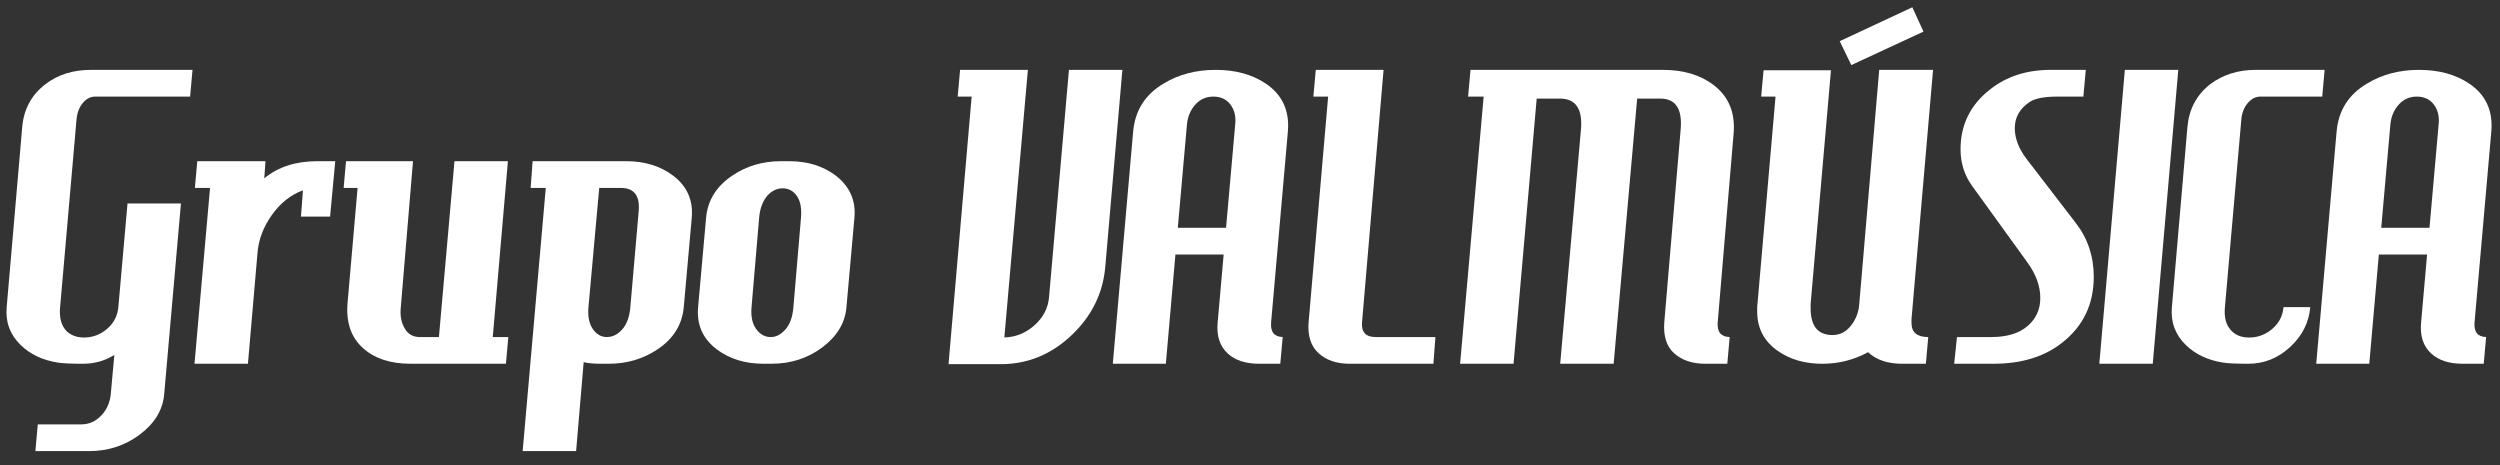 <?xml version="1.0" encoding="UTF-8"?> <svg xmlns="http://www.w3.org/2000/svg" width="172" height="32" viewBox="0 0 172 32" fill="none"><rect x="0" y="0" width="172" height="32" fill="#333333" stroke="none"/><path d="M13.245 4.807L13.08 6.645H6.55C6.221 6.645 5.933 6.796 5.686 7.098C5.439 7.4 5.298 7.789 5.261 8.264L4.136 21.131C4.063 21.863 4.219 22.42 4.603 22.804C4.95 23.116 5.398 23.253 5.947 23.216C6.496 23.18 6.985 22.969 7.415 22.585C7.844 22.201 8.087 21.716 8.142 21.131L8.773 13.998H12.449L11.297 27.112C11.205 28.19 10.652 29.114 9.637 29.882C8.622 30.651 7.456 31.035 6.139 31.035H2.435L2.6 29.197H5.59C6.121 29.197 6.578 28.995 6.962 28.593C7.346 28.19 7.566 27.697 7.621 27.112L7.867 24.423C7.209 24.826 6.496 25.026 5.727 25.026C4.886 25.026 4.301 24.999 3.972 24.944C2.929 24.78 2.079 24.378 1.42 23.737C0.689 23.024 0.368 22.155 0.46 21.131L1.53 8.73C1.64 7.505 2.17 6.527 3.121 5.795C3.981 5.136 5.023 4.807 6.249 4.807H13.245Z" fill="white"></path><path d="M23.066 11.09L22.709 14.903H20.706L20.843 13.092C20.002 13.404 19.289 13.97 18.704 14.793C18.118 15.616 17.789 16.485 17.716 17.4L17.058 25.026H13.381L14.451 12.928H13.409L13.573 11.09H18.265L18.182 12.27C19.133 11.483 20.35 11.09 21.831 11.09H23.066Z" fill="white"></path><path d="M34.972 23.189L34.807 25.026H28.251C26.879 25.026 25.8 24.679 25.013 23.984C24.153 23.234 23.788 22.174 23.916 20.802L24.602 12.928H23.642L23.806 11.09H28.415L27.565 21.268C27.528 21.78 27.624 22.228 27.853 22.612C28.081 22.997 28.424 23.189 28.882 23.189H30.198L31.268 11.09H34.944L33.902 23.189H34.972Z" fill="white"></path><path d="M43.943 14.519C44.034 13.459 43.623 12.928 42.708 12.928H41.227L40.486 21.131C40.431 21.771 40.532 22.274 40.788 22.64C41.044 23.006 41.364 23.188 41.748 23.188C42.15 23.188 42.507 23.01 42.818 22.653C43.129 22.297 43.312 21.789 43.367 21.131L43.943 14.519ZM47.592 14.986L47.043 21.131C46.933 22.338 46.329 23.308 45.232 24.039C44.245 24.697 43.129 25.026 41.885 25.026H41.309C40.852 25.026 40.468 24.99 40.157 24.917L39.636 31.035H35.959L37.55 12.928H36.508L36.645 11.09H43.092C44.354 11.09 45.424 11.419 46.302 12.078C47.271 12.809 47.701 13.778 47.592 14.986Z" fill="white"></path><path d="M55.108 14.986C55.163 14.327 55.067 13.824 54.82 13.477C54.573 13.13 54.248 12.956 53.846 12.956C53.462 12.956 53.114 13.12 52.804 13.449C52.474 13.833 52.282 14.345 52.228 14.986L51.706 21.131C51.651 21.753 51.752 22.247 52.008 22.612C52.264 22.979 52.584 23.171 52.968 23.189C53.352 23.207 53.704 23.037 54.025 22.681C54.344 22.324 54.532 21.808 54.587 21.131L55.108 14.986ZM58.784 14.986L58.236 21.131C58.144 22.21 57.595 23.129 56.59 23.888C55.584 24.647 54.413 25.026 53.078 25.026H52.529C51.267 25.026 50.197 24.697 49.319 24.039C48.35 23.308 47.92 22.338 48.03 21.131L48.579 14.986C48.688 13.778 49.292 12.809 50.389 12.077C51.358 11.419 52.474 11.09 53.736 11.09H54.313C55.556 11.09 56.617 11.419 57.495 12.077C58.464 12.828 58.894 13.797 58.784 14.986Z" fill="white"></path><path d="M77.22 4.807L76.04 18.387C75.876 20.198 75.103 21.758 73.722 23.065C72.341 24.373 70.746 25.035 68.935 25.054H65.259L66.85 6.645H65.89L66.054 4.807H70.718L69.099 23.216C69.868 23.198 70.553 22.923 71.157 22.393C71.76 21.863 72.099 21.223 72.172 20.472L73.544 4.807H77.22Z" fill="white"></path><path d="M84.984 8.538C85.039 8.008 84.929 7.56 84.655 7.194C84.38 6.829 83.987 6.646 83.475 6.646C82.981 6.646 82.57 6.829 82.24 7.194C81.911 7.56 81.719 8.008 81.664 8.538L81.033 15.671H84.353L84.984 8.538ZM88.605 9.06L87.453 22.173C87.398 22.832 87.663 23.17 88.249 23.188L88.084 25.026H86.63C85.715 25.026 85.002 24.798 84.49 24.341C83.923 23.829 83.685 23.106 83.776 22.173L84.188 17.51H80.869L80.21 25.026H76.561L77.96 9.06C78.088 7.597 78.793 6.49 80.073 5.74C81.097 5.119 82.286 4.807 83.64 4.807C84.993 4.807 86.136 5.119 87.069 5.74C88.221 6.508 88.733 7.615 88.605 9.06Z" fill="white"></path><path d="M98.756 23.189L98.618 25.026H92.857C91.961 25.026 91.248 24.784 90.717 24.299C90.187 23.815 89.958 23.106 90.032 22.174L91.376 6.646H90.361L90.525 4.807H95.189L93.708 22.174C93.653 22.85 93.964 23.189 94.641 23.189H98.756Z" fill="white"></path><path d="M119.276 9.142L118.179 22.174C118.124 22.832 118.399 23.171 119.002 23.189L118.838 25.026H117.329C116.432 25.026 115.719 24.789 115.188 24.313C114.658 23.838 114.43 23.125 114.503 22.174L115.628 8.922C115.755 7.496 115.289 6.783 114.229 6.783H112.637L111.019 25.026H107.342L108.769 8.922C108.897 7.496 108.412 6.783 107.315 6.783H105.724L104.132 25.026H100.456L102.075 6.645H101.005L101.17 4.807H114.393C115.838 4.807 117.017 5.164 117.932 5.877C118.938 6.664 119.386 7.752 119.276 9.142Z" fill="white"></path><path d="M132.335 2.174L127.37 4.478L126.574 2.832L131.567 0.5L132.335 2.174ZM132.994 4.807L131.512 21.954V22.228C131.512 22.869 131.896 23.189 132.664 23.189L132.5 25.027H130.881C129.875 25.027 129.088 24.762 128.522 24.231C127.552 24.762 126.5 25.027 125.367 25.027C124.178 25.027 123.163 24.734 122.322 24.149C121.37 23.49 120.895 22.585 120.895 21.433V21.131L122.157 6.645H121.169L121.334 4.835H125.97L124.571 20.911V21.213C124.571 22.439 125.074 23.051 126.08 23.051C126.61 23.051 127.049 22.814 127.397 22.338C127.708 21.917 127.881 21.442 127.918 20.911L129.29 4.807H132.994Z" fill="white"></path><path d="M143.501 4.807L143.336 6.645H141.581C140.666 6.645 140.026 6.765 139.66 7.002C138.965 7.459 138.618 8.063 138.618 8.813C138.618 9.526 138.892 10.239 139.441 10.953L142.815 15.342C143.638 16.403 144.05 17.638 144.05 19.046C144.05 20.93 143.327 22.439 141.882 23.572C140.657 24.542 139.084 25.026 137.164 25.026H134.448L134.64 23.189H136.999C138.078 23.189 138.91 22.937 139.495 22.434C140.081 21.931 140.373 21.286 140.373 20.5C140.373 19.677 140.072 18.854 139.468 18.031L135.682 12.791C135.152 12.059 134.886 11.218 134.886 10.267C134.886 8.584 135.563 7.213 136.917 6.152C138.05 5.256 139.441 4.807 141.087 4.807H143.501Z" fill="white"></path><path d="M149.866 4.807L148.11 25.026H144.434L146.19 4.807H149.866Z" fill="white"></path><path d="M159.934 4.807L159.769 6.645H155.517C155.187 6.645 154.895 6.796 154.639 7.098C154.382 7.4 154.236 7.789 154.2 8.264L153.075 21.131C153.002 21.863 153.166 22.42 153.569 22.804C153.898 23.116 154.346 23.253 154.913 23.216C155.462 23.18 155.951 22.969 156.381 22.585C156.81 22.201 157.053 21.716 157.108 21.131H158.946C158.854 22.192 158.393 23.106 157.561 23.874C156.728 24.642 155.773 25.026 154.694 25.026C153.852 25.026 153.267 24.999 152.938 24.944C151.895 24.78 151.045 24.378 150.386 23.737C149.655 23.024 149.334 22.155 149.426 21.131L150.496 8.73C150.606 7.505 151.127 6.527 152.06 5.795C152.938 5.136 153.98 4.807 155.187 4.807H159.934Z" fill="white"></path><path d="M167.78 8.538C167.835 8.008 167.725 7.56 167.45 7.194C167.176 6.829 166.783 6.646 166.271 6.646C165.777 6.646 165.366 6.829 165.036 7.194C164.707 7.56 164.515 8.008 164.46 8.538L163.829 15.671H167.149L167.78 8.538ZM171.401 9.06L170.249 22.173C170.194 22.832 170.459 23.17 171.044 23.188L170.88 25.026H169.426C168.511 25.026 167.798 24.798 167.286 24.341C166.719 23.829 166.481 23.106 166.573 22.173L166.984 17.51H163.665L163.006 25.026H159.357L160.757 9.06C160.884 7.597 161.589 6.49 162.869 5.74C163.893 5.119 165.082 4.807 166.435 4.807C167.789 4.807 168.932 5.119 169.865 5.74C171.017 6.508 171.529 7.615 171.401 9.06Z" fill="white"></path></svg> 